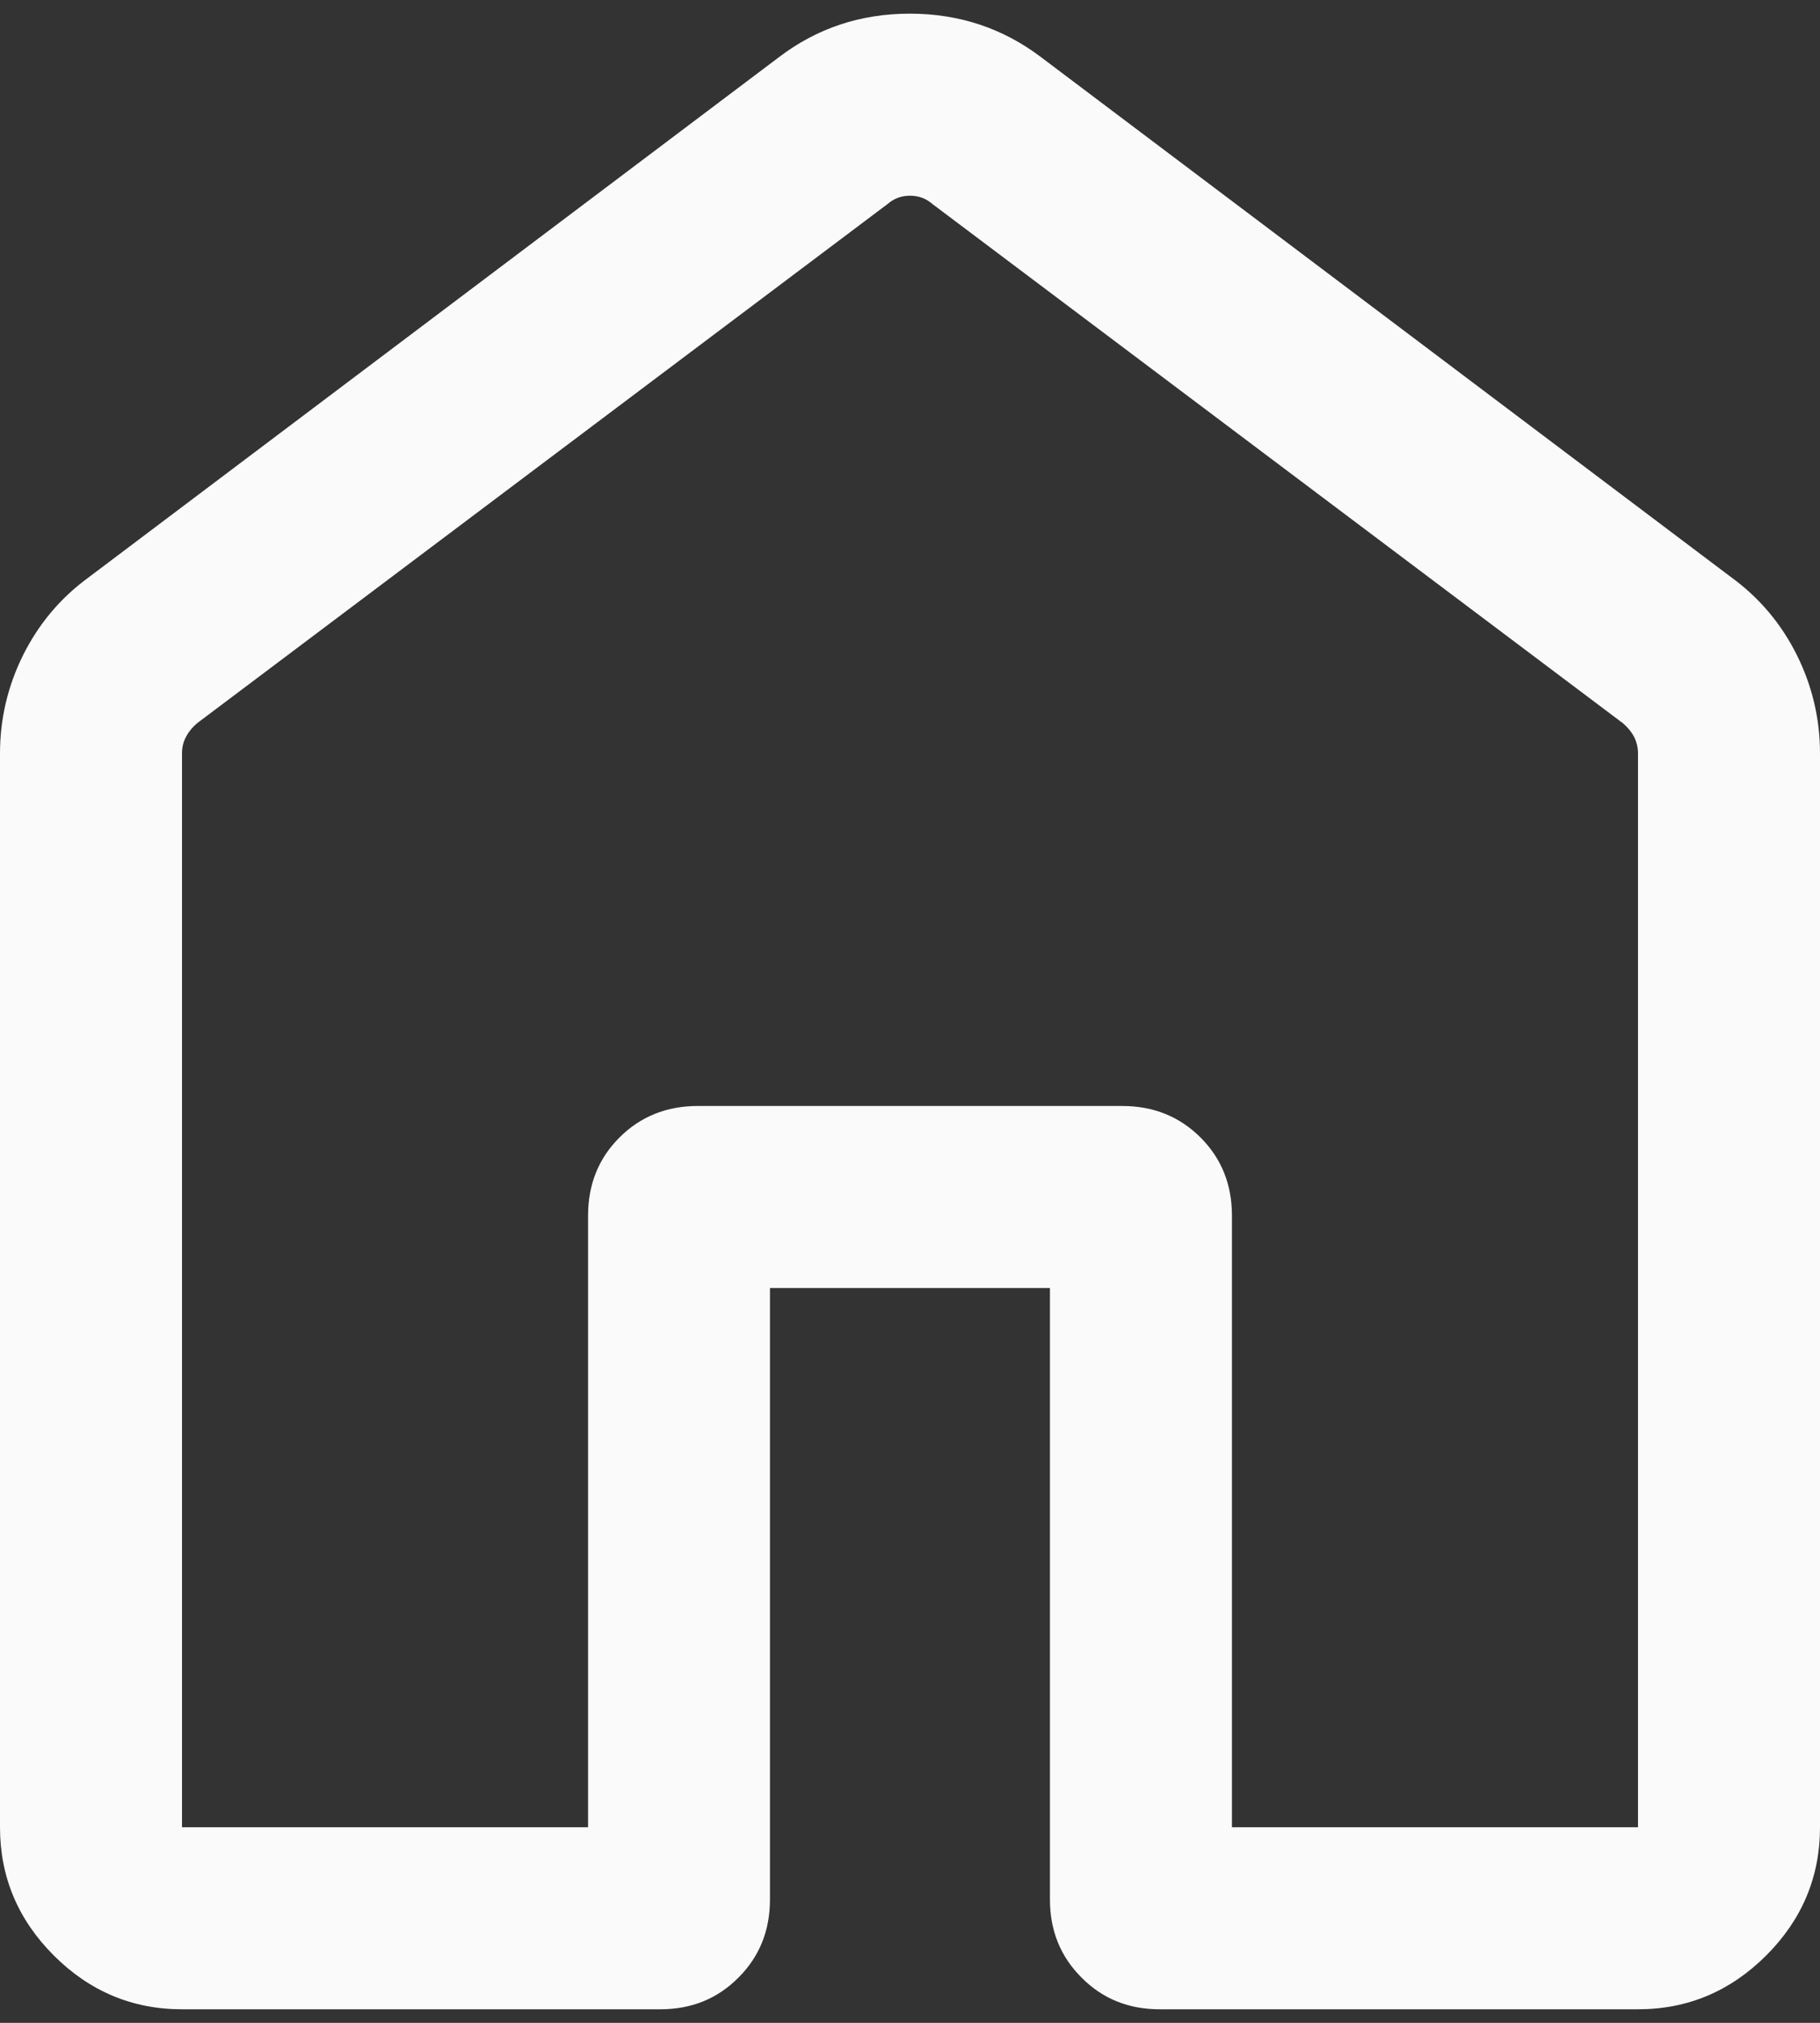 <svg width="18" height="20" viewBox="0 0 18 20" fill="none" xmlns="http://www.w3.org/2000/svg">
    <rect x="0" y="0" width="18" height="20" fill="#333333" stroke="none"/>
    <path
        d="M1.8 18.066H5.816V12.019C5.816 11.712 5.919 11.454 6.127 11.246C6.335 11.039 6.593 10.935 6.9 10.935H11.1C11.407 10.935 11.665 11.039 11.873 11.246C12.081 11.454 12.184 11.712 12.184 12.019V18.066H16.2V7.45C16.2 7.389 16.186 7.333 16.16 7.283C16.133 7.233 16.096 7.189 16.05 7.15L9.219 2.015C9.158 1.962 9.085 1.935 9 1.935C8.915 1.935 8.842 1.962 8.781 2.015L1.95 7.15C1.904 7.189 1.867 7.233 1.841 7.283C1.813 7.333 1.8 7.389 1.8 7.45V18.066ZM0 18.066V7.45C0 7.107 0.077 6.781 0.23 6.474C0.384 6.167 0.597 5.914 0.868 5.715L7.699 0.569C8.078 0.279 8.511 0.135 8.998 0.135C9.486 0.135 9.92 0.279 10.301 0.569L17.132 5.715C17.403 5.914 17.616 6.167 17.77 6.474C17.923 6.781 18 7.107 18 7.45V18.066C18 18.556 17.823 18.979 17.468 19.334C17.113 19.688 16.691 19.866 16.2 19.866H11.469C11.162 19.866 10.904 19.762 10.697 19.553C10.489 19.346 10.384 19.088 10.384 18.781V12.735H7.615V18.781C7.615 19.088 7.511 19.346 7.303 19.553C7.096 19.762 6.838 19.866 6.531 19.866H1.8C1.309 19.866 0.886 19.688 0.532 19.334C0.177 18.979 0 18.556 0 18.066Z"
        fill="#FAFAFA" />
</svg>